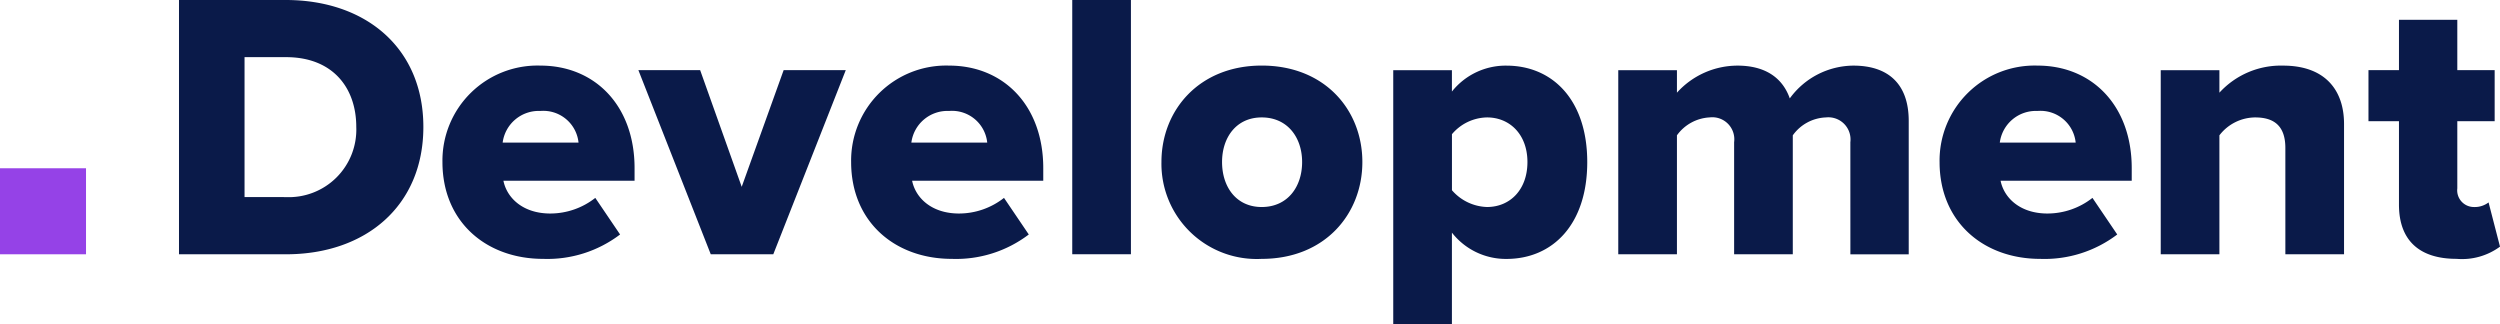 <?xml version="1.0" encoding="UTF-8"?> <svg xmlns="http://www.w3.org/2000/svg" width="217.313" height="28.201" viewBox="0 0 217.313 28.201"><defs><style>.a{fill:#0a1a49;}.b{fill:#9542e7;}</style></defs><g transform="translate(15.559 0)"><path class="a" d="M583.421,364.042H592.7c6.959,0,11.963,4.176,11.963,11.035s-5,11.068-11.93,11.068h-9.312Zm9.279,17.133a5.869,5.869,0,0,0,6.131-6.1c0-3.413-2.055-6.065-6.1-6.065h-3.612v12.162Z" transform="translate(-583.421 -364.042)"></path><path class="a" d="M684.566,387.1c4.739,0,8.185,3.48,8.185,8.914v1.094h-11.4c.3,1.491,1.69,2.85,4.076,2.85a6.336,6.336,0,0,0,3.91-1.359l2.154,3.181A10.44,10.44,0,0,1,684.8,403.9c-4.938,0-8.749-3.215-8.749-8.418A8.261,8.261,0,0,1,684.566,387.1Zm-3.281,6.694h6.595a3.076,3.076,0,0,0-3.314-2.751A3.162,3.162,0,0,0,681.285,393.792Z" transform="translate(-653.15 -381.398)"></path><path class="a" d="M744.951,388.707h5.369l3.612,10.141,3.645-10.141h5.4l-6.3,16.006h-5.435Z" transform="translate(-705.018 -382.609)"></path><path class="a" d="M828.267,387.1c4.739,0,8.185,3.48,8.185,8.914v1.094h-11.4c.3,1.491,1.69,2.85,4.076,2.85a6.337,6.337,0,0,0,3.911-1.359l2.154,3.181A10.44,10.44,0,0,1,828.5,403.9c-4.938,0-8.749-3.215-8.749-8.418A8.261,8.261,0,0,1,828.267,387.1Zm-3.281,6.694h6.595a3.076,3.076,0,0,0-3.314-2.751A3.162,3.162,0,0,0,824.986,393.792Z" transform="translate(-761.325 -381.398)"></path><path class="a" d="M897.5,364.042h5.1v22.1h-5.1Z" transform="translate(-819.853 -364.042)"></path><path class="a" d="M928.866,395.482c0-4.507,3.281-8.384,8.716-8.384,5.5,0,8.749,3.877,8.749,8.384s-3.247,8.418-8.749,8.418A8.279,8.279,0,0,1,928.866,395.482Zm12.228,0c0-2.121-1.259-3.877-3.513-3.877-2.22,0-3.446,1.756-3.446,3.877,0,2.154,1.226,3.911,3.446,3.911C939.835,399.393,941.094,397.636,941.094,395.482Z" transform="translate(-843.466 -381.398)"></path><path class="a" d="M1010.368,409.6V387.5h5.1v1.856a5.972,5.972,0,0,1,4.739-2.253c4.01,0,7.025,2.983,7.025,8.384,0,5.435-3.016,8.418-7.025,8.418a5.946,5.946,0,0,1-4.739-2.286V409.6Zm8.152-17.995a4.078,4.078,0,0,0-3.049,1.458v4.871a4.2,4.2,0,0,0,3.049,1.458c1.988,0,3.513-1.491,3.513-3.911C1022.033,393.1,1020.509,391.605,1018.52,391.605Z" transform="translate(-904.819 -381.398)"></path><path class="a" d="M1109.641,393.759a1.927,1.927,0,0,0-2.121-2.154,3.7,3.7,0,0,0-2.883,1.557V403.5h-5.1v-9.743a1.913,1.913,0,0,0-2.121-2.154,3.746,3.746,0,0,0-2.85,1.557V403.5h-5.1V387.5h5.1v1.955a7.1,7.1,0,0,1,5.269-2.353c2.286,0,3.877.961,4.54,2.85a6.889,6.889,0,0,1,5.534-2.85c2.949,0,4.805,1.524,4.805,4.805v11.6h-5.071Z" transform="translate(-964.357 -381.398)"></path><path class="a" d="M1210.982,387.1c4.739,0,8.186,3.48,8.186,8.914v1.094h-11.4c.3,1.491,1.69,2.85,4.076,2.85a6.335,6.335,0,0,0,3.91-1.359l2.154,3.181a10.44,10.44,0,0,1-6.694,2.121c-4.938,0-8.749-3.215-8.749-8.418A8.261,8.261,0,0,1,1210.982,387.1Zm-3.281,6.694h6.595a3.076,3.076,0,0,0-3.314-2.751A3.162,3.162,0,0,0,1207.7,393.792Z" transform="translate(-1049.426 -381.398)"></path><path class="a" d="M1291.05,394.256c0-1.955-1.027-2.651-2.618-2.651a3.949,3.949,0,0,0-3.115,1.557V403.5h-5.1V387.5h5.1v1.955a7.234,7.234,0,0,1,5.534-2.353c3.645,0,5.3,2.121,5.3,5.07V403.5h-5.1Z" transform="translate(-1107.954 -381.398)"></path><path class="a" d="M1355.921,387.085v-7.258h-2.651v-4.441h2.651v-4.375h5.071v4.375h3.247v4.441h-3.247v5.833a1.451,1.451,0,0,0,1.425,1.624,1.984,1.984,0,0,0,1.292-.4l.994,3.844a5.57,5.57,0,0,1-3.778,1.061C1357.678,391.79,1355.921,390.166,1355.921,387.085Z" transform="translate(-1162.949 -369.289)"></path></g><rect class="b" width="7.477" height="7.477" transform="translate(0 14.627)"></rect></svg> 